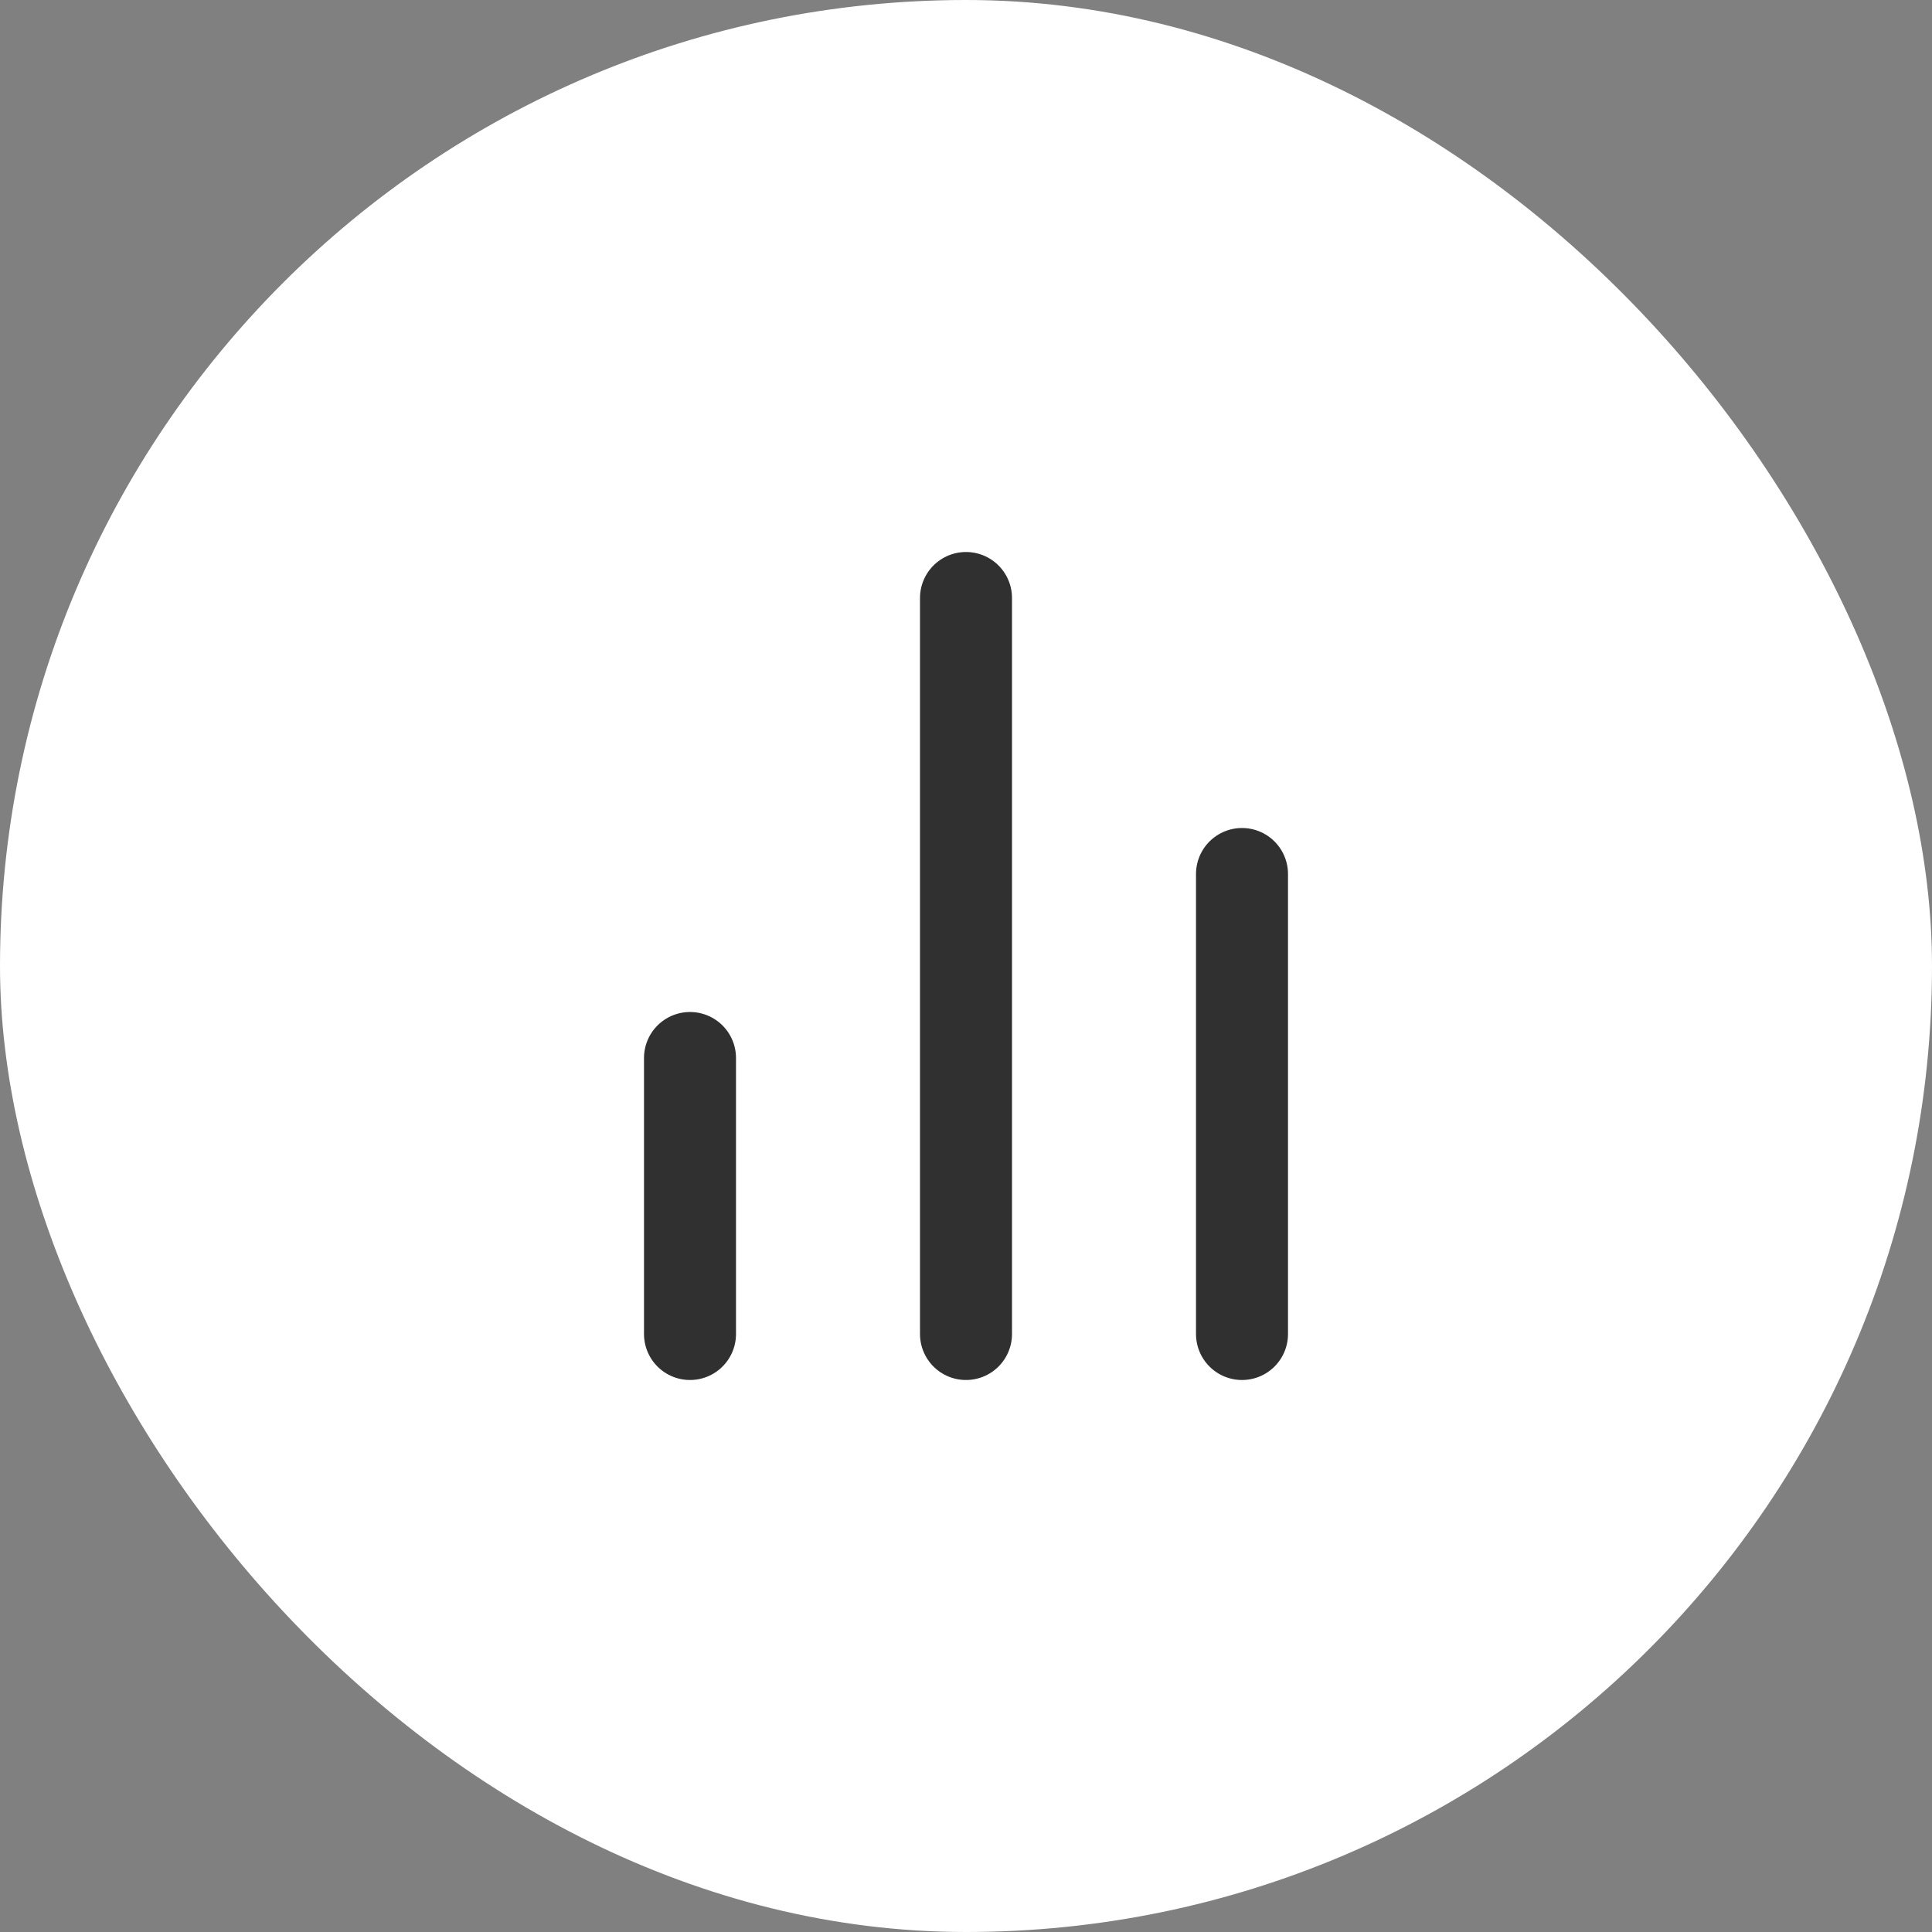 <svg width="42" height="42" viewBox="0 0 42 42" fill="none" xmlns="http://www.w3.org/2000/svg">
<rect x="0" y="0" width="42" height="42" fill="#808080" stroke="none"/>
<rect width="42" height="42" rx="21" fill="white"/>
<path d="M27 29V19" stroke="#303030" stroke-width="2" stroke-linecap="round" stroke-linejoin="round"/>
<path d="M21 29V13" stroke="#303030" stroke-width="2" stroke-linecap="round" stroke-linejoin="round"/>
<path d="M15 29V23" stroke="#303030" stroke-width="2" stroke-linecap="round" stroke-linejoin="round"/>
</svg>
